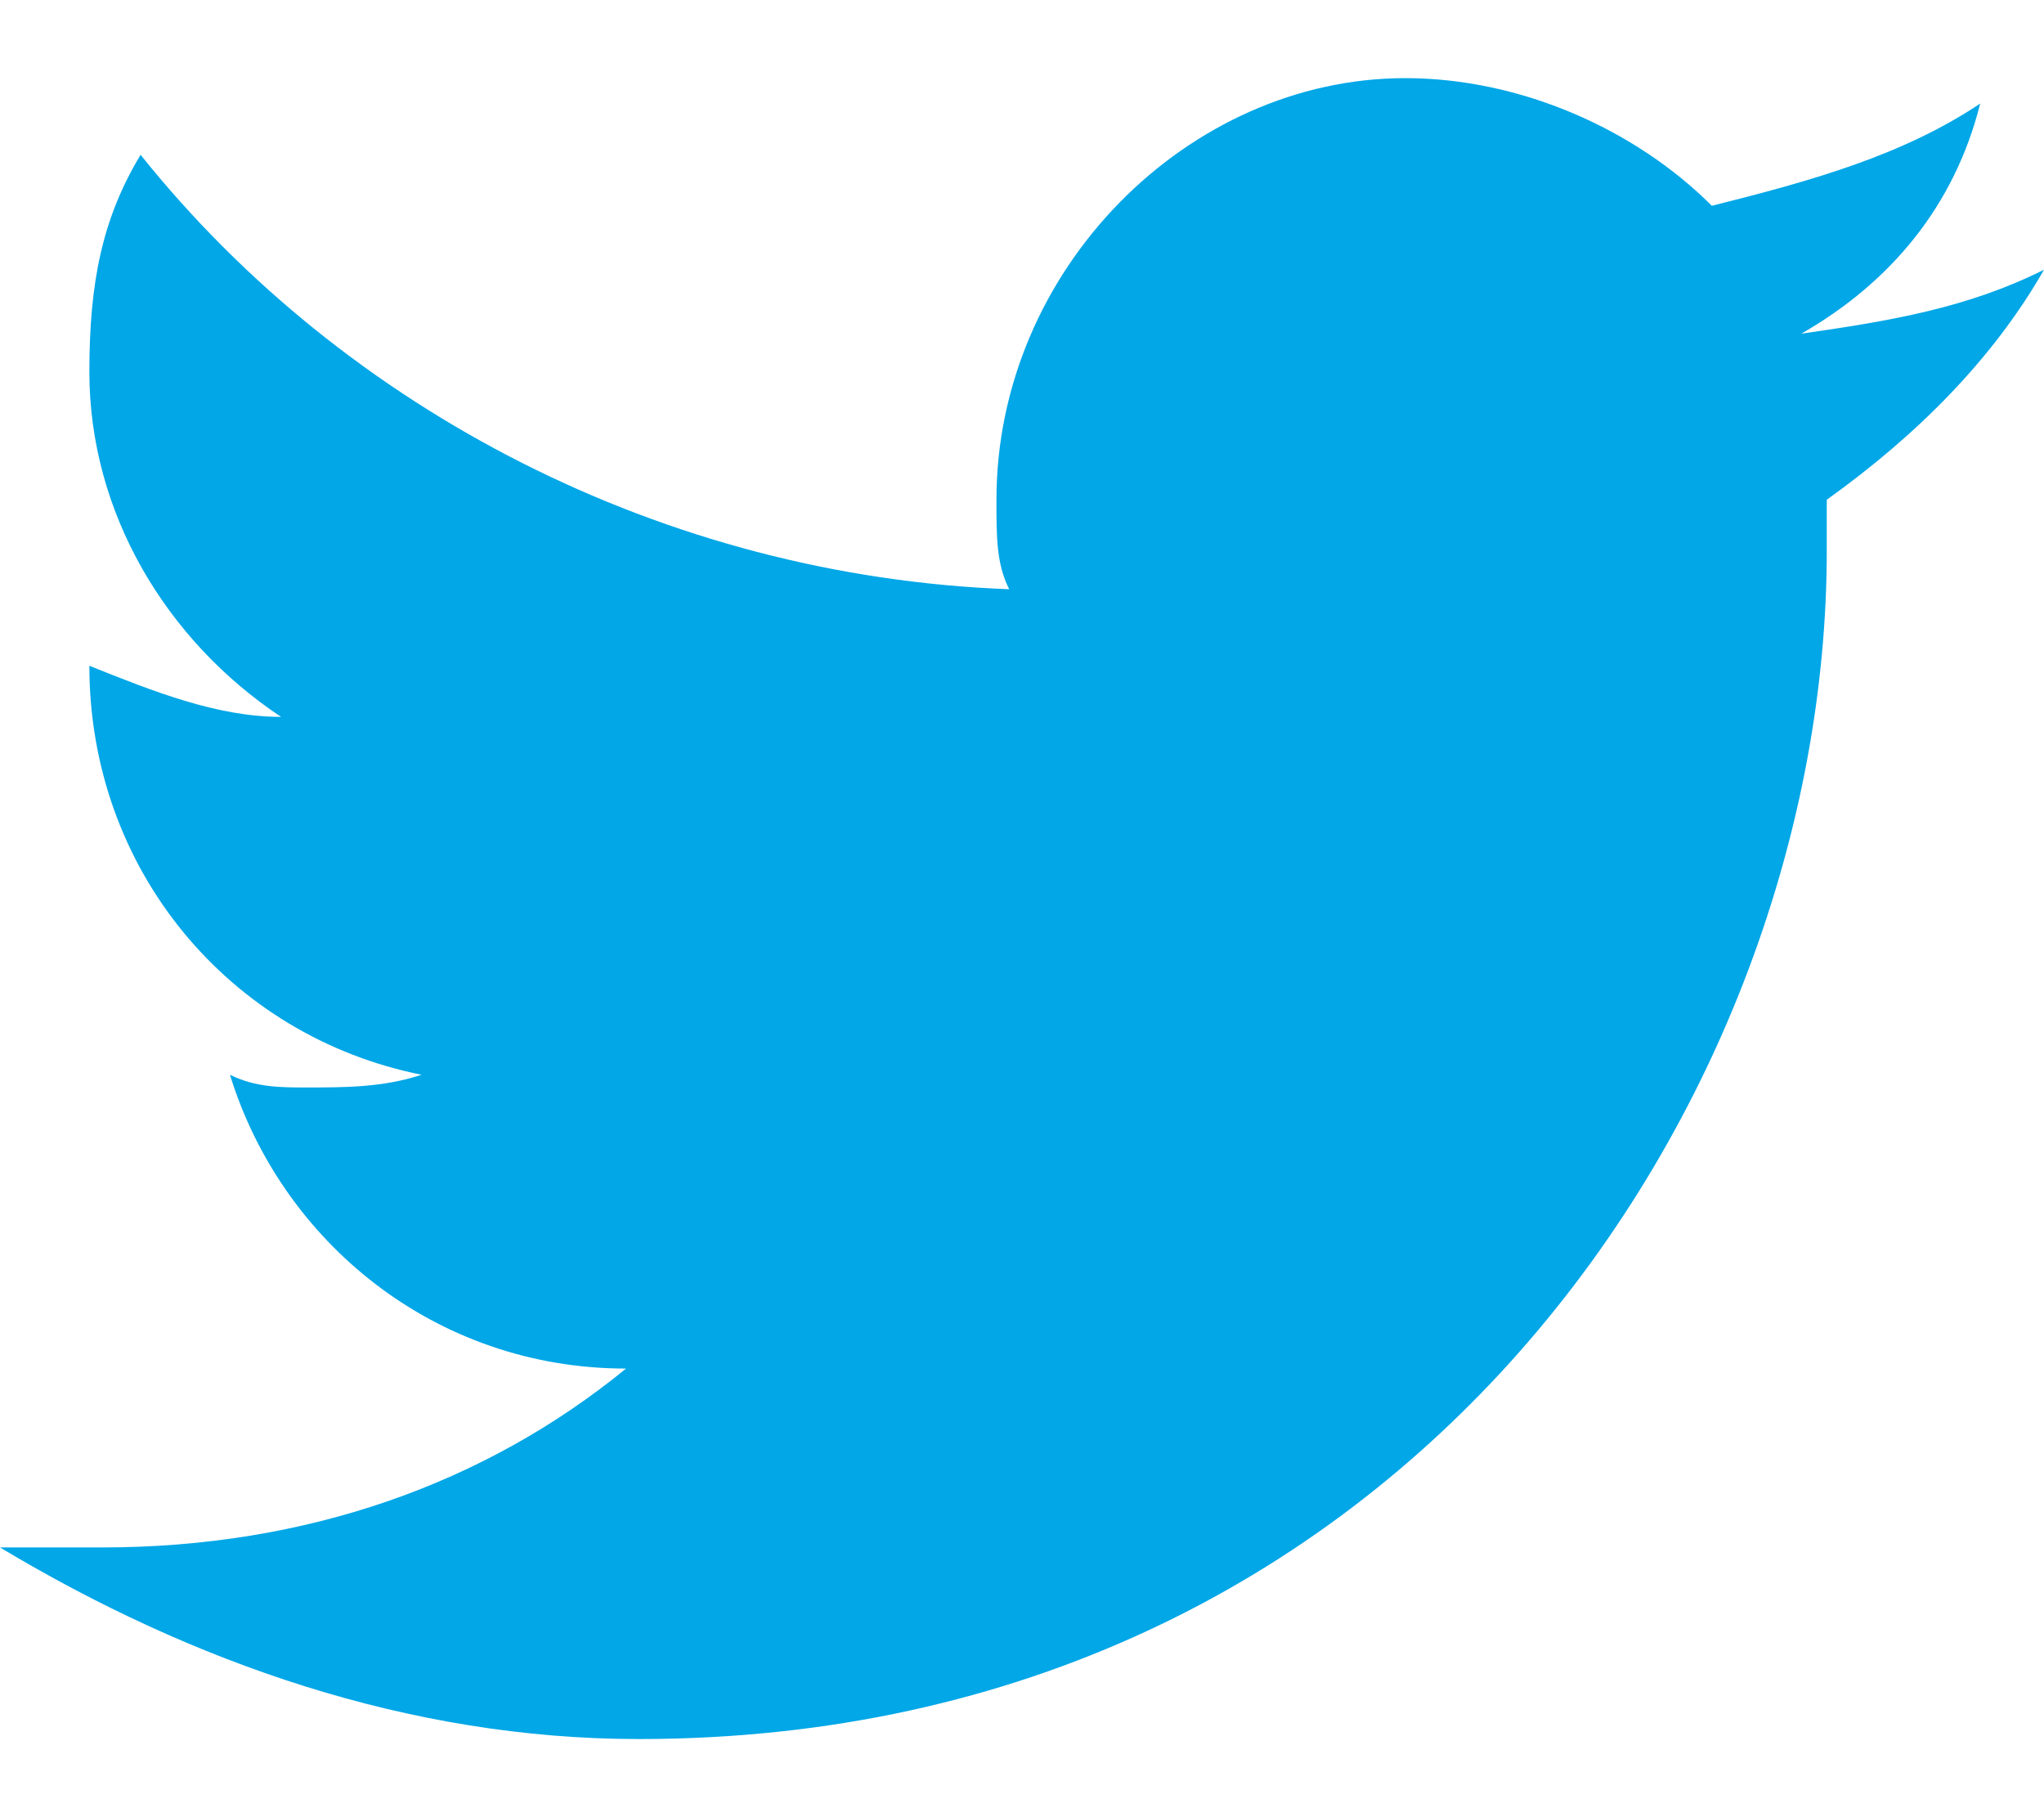 <?xml version="1.0" encoding="UTF-8"?> <svg xmlns="http://www.w3.org/2000/svg" width="18" height="16" viewBox="0 0 18 16" fill="none"><path fill-rule="evenodd" clip-rule="evenodd" d="M18 2.375C17.325 2.712 16.65 2.825 15.863 2.938C16.65 2.487 17.212 1.812 17.438 0.912C16.762 1.363 15.975 1.587 15.075 1.812C14.4 1.137 13.387 0.688 12.375 0.688C10.463 0.688 8.775 2.375 8.775 4.4C8.775 4.737 8.775 4.963 8.887 5.188C5.85 5.075 3.038 3.612 1.238 1.363C0.9 1.925 0.787 2.487 0.787 3.275C0.787 4.513 1.462 5.638 2.475 6.312C1.913 6.312 1.35 6.088 0.787 5.862C0.787 7.662 2.025 9.125 3.712 9.463C3.375 9.575 3.038 9.575 2.7 9.575C2.475 9.575 2.25 9.575 2.025 9.463C2.475 10.925 3.825 12.05 5.513 12.05C4.275 13.062 2.7 13.625 0.9 13.625C0.562 13.625 0.338 13.625 0 13.625C1.688 14.637 3.6 15.312 5.625 15.312C12.375 15.312 16.087 9.688 16.087 4.85C16.087 4.737 16.087 4.513 16.087 4.4C16.875 3.837 17.55 3.163 18 2.375Z" fill="#01A7E7"></path></svg> 